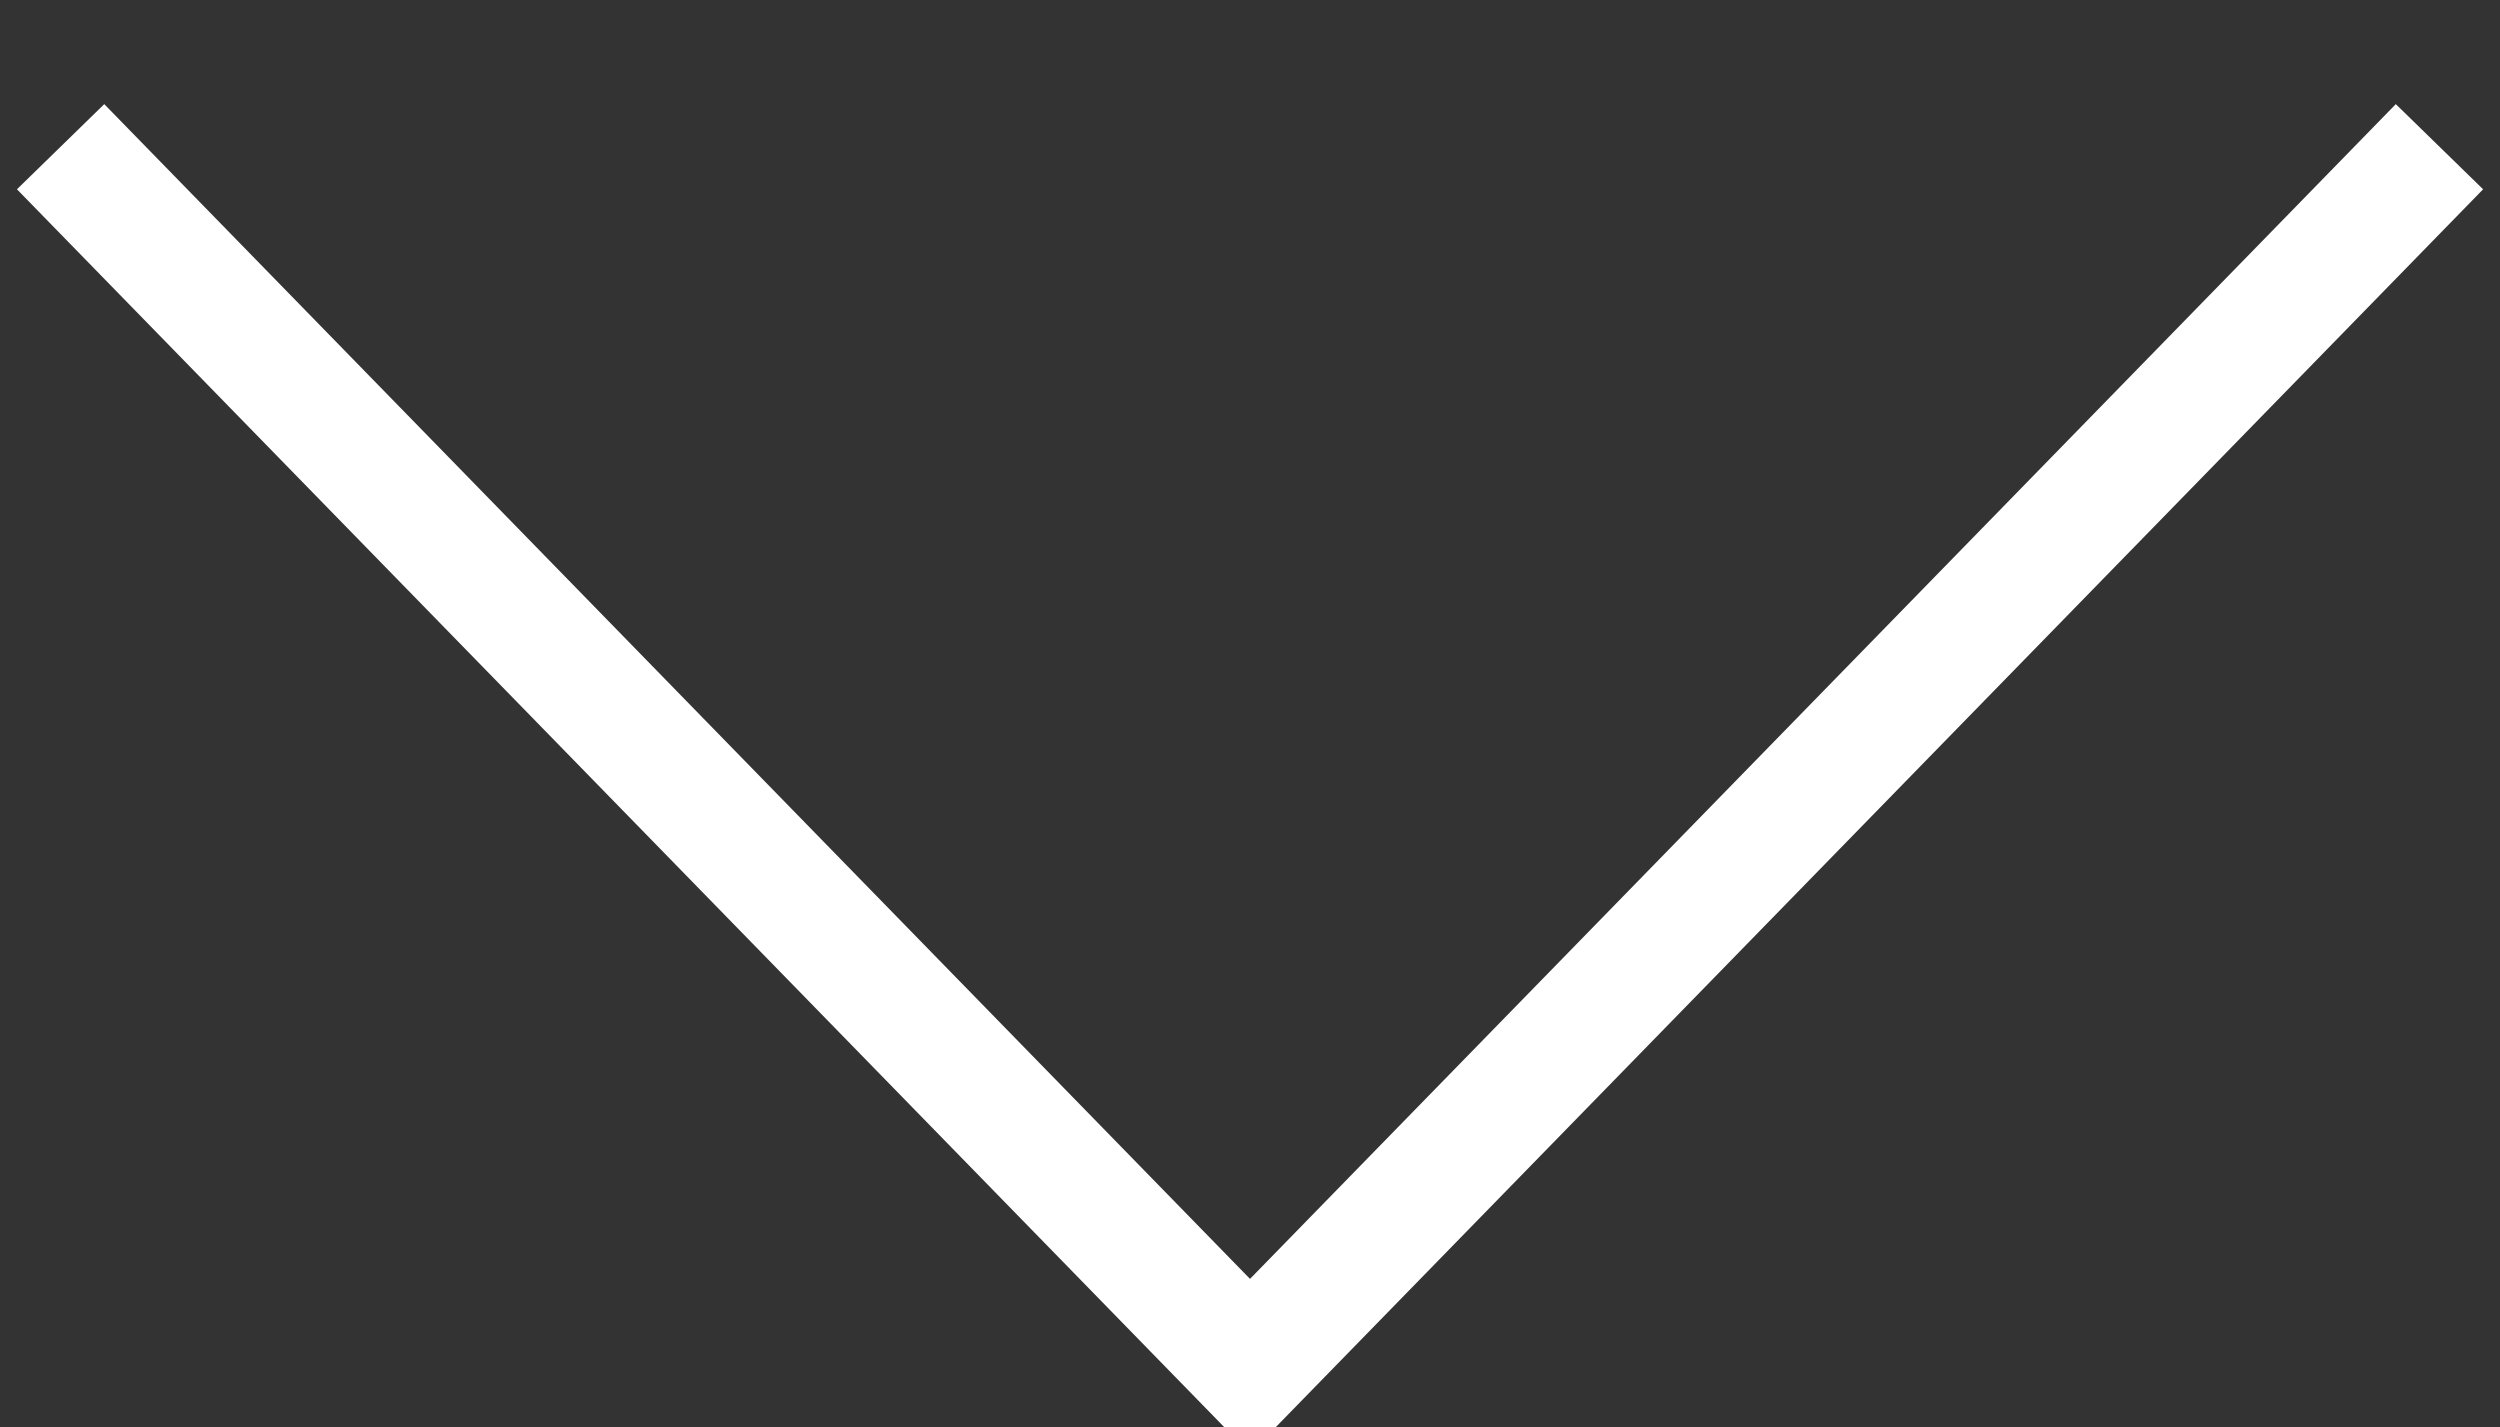 <svg xmlns="http://www.w3.org/2000/svg" width="41" height="23.406" viewBox="0 0 41 23.406">
  <rect x="0" y="0" width="41" height="23.406" fill="#333333" stroke="none"/>
<defs>
    <style>
      .cls-1 {
        fill: none;
        stroke: #fff;
        stroke-width: 2px;
        fill-rule: evenodd;
      }
    </style>
  </defs>
  <path id="長方形_38" data-name="長方形 38" class="cls-1" d="M659.663,705l-19.507,20L620.65,705" transform="translate(-619.656 -702.594)"/>
</svg>
